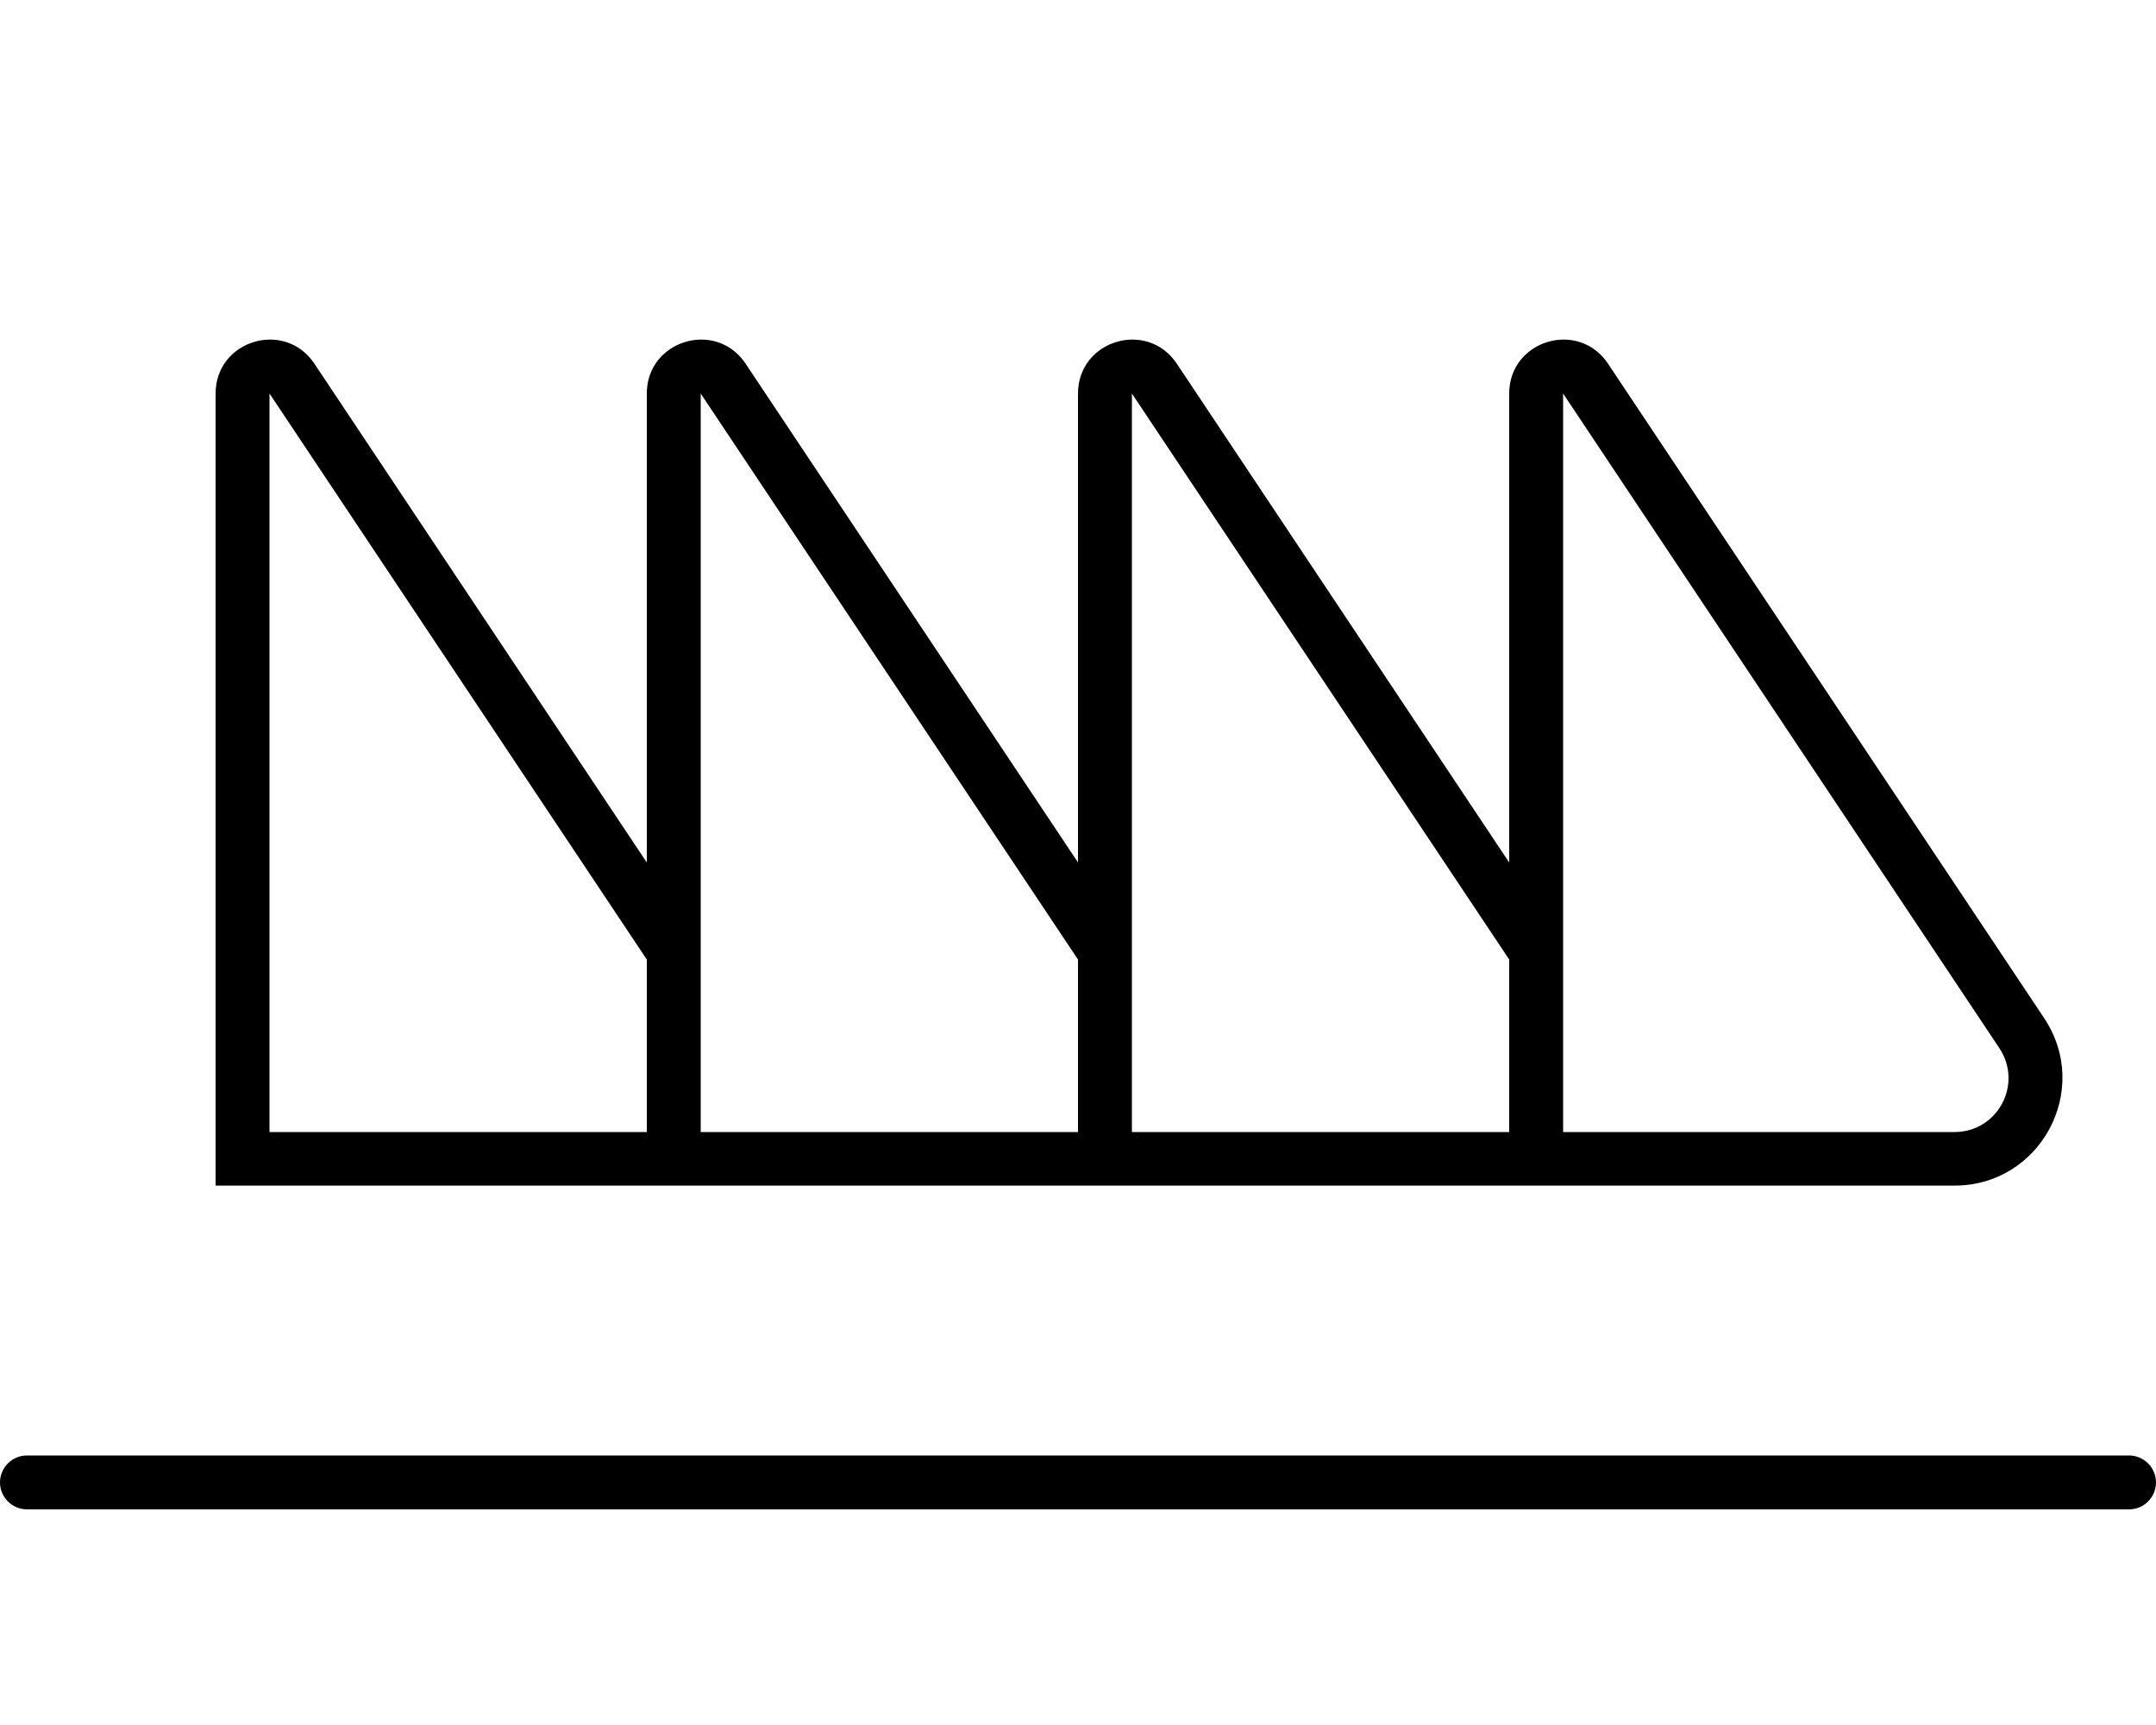 <svg xmlns="http://www.w3.org/2000/svg" viewBox="0 0 640 512"><!--! Font Awesome Pro 6.4.2 by @fontawesome - https://fontawesome.com License - https://fontawesome.com/license (Commercial License) Copyright 2023 Fonticons, Inc. --><path d="M580.2 336c12.8 0 20.4-14.2 13.3-24.9L464 116.8V280v56H580.2zM448 256V116.8c0-15.8 20.5-22 29.3-8.9L606.8 302.2c14.2 21.3-1.1 49.7-26.6 49.7H464v0H448 336v0H320 208 192 80 64V336 116.8c0-15.8 20.5-22 29.3-8.9L192 256V116.8c0-15.8 20.5-22 29.3-8.9L320 256V116.8c0-15.8 20.5-22 29.3-8.9L448 256zm0 28.8l-112-168V280v56H448v0V284.8zM320 336v0V284.8l-112-168V280v56H320zM80 116.8V336H192V284.8L80 116.8zM0 440c0-4.4 3.6-8 8-8H632c4.4 0 8 3.6 8 8s-3.6 8-8 8H8c-4.4 0-8-3.6-8-8z"/></svg>